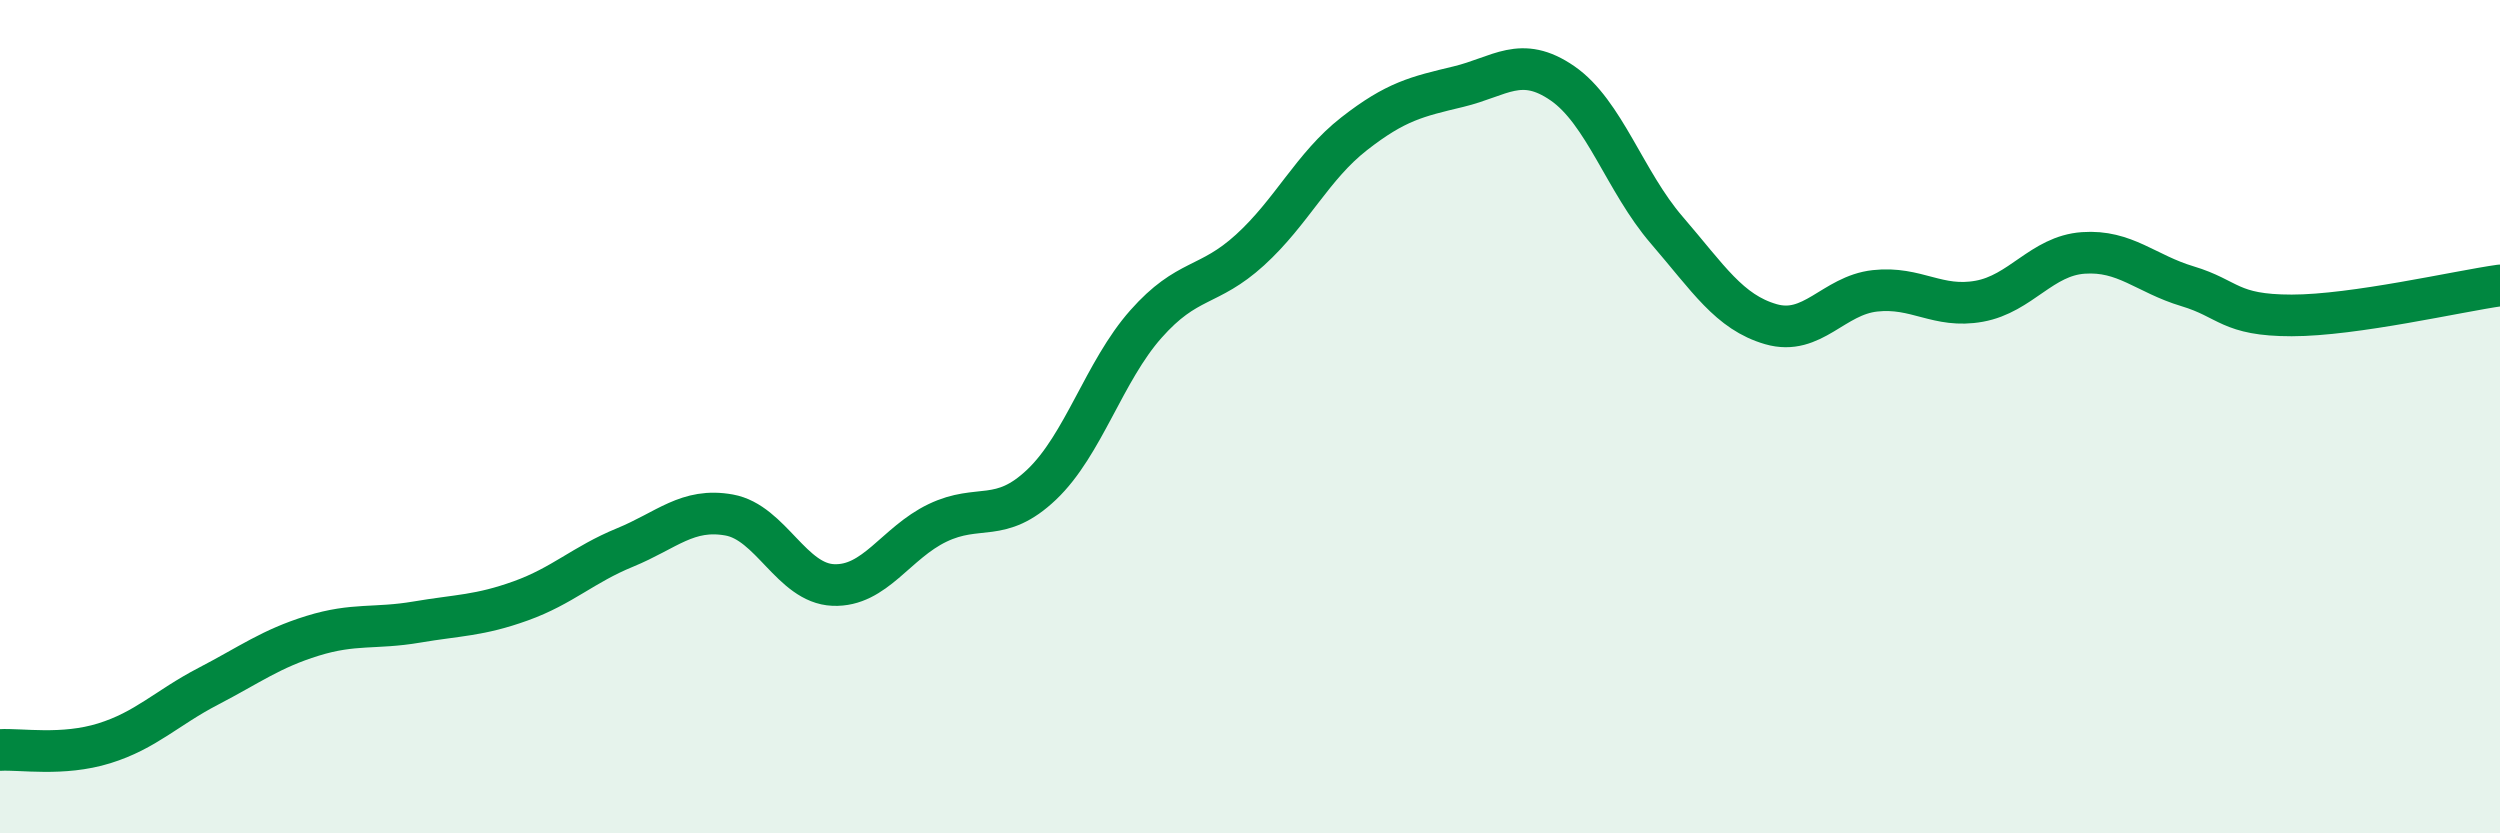 
    <svg width="60" height="20" viewBox="0 0 60 20" xmlns="http://www.w3.org/2000/svg">
      <path
        d="M 0,18 C 0.5,17.97 1.5,18.15 2.5,17.84 C 3.5,17.53 4,16.99 5,16.47 C 6,15.95 6.5,15.57 7.5,15.26 C 8.5,14.95 9,15.1 10,14.93 C 11,14.76 11.5,14.78 12.5,14.42 C 13.5,14.06 14,13.55 15,13.14 C 16,12.73 16.5,12.18 17.5,12.36 C 18.5,12.54 19,14 20,14.04 C 21,14.08 21.5,13.03 22.5,12.55 C 23.5,12.07 24,12.58 25,11.63 C 26,10.68 26.5,8.91 27.5,7.78 C 28.5,6.65 29,6.91 30,6 C 31,5.09 31.5,3.99 32.5,3.21 C 33.5,2.43 34,2.32 35,2.08 C 36,1.84 36.5,1.31 37.5,2 C 38.5,2.69 39,4.36 40,5.52 C 41,6.68 41.5,7.49 42.5,7.78 C 43.5,8.07 44,7.09 45,6.98 C 46,6.87 46.5,7.41 47.5,7.23 C 48.5,7.05 49,6.14 50,6.07 C 51,6 51.5,6.57 52.5,6.87 C 53.5,7.17 53.5,7.57 55,7.57 C 56.5,7.57 59,6.99 60,6.85L60 20L0 20Z"
        fill="#008740"
        opacity="0.1"
        stroke-linecap="round"
        stroke-linejoin="round"
      />
      <path
        d="M 0,18 C 0.5,17.97 1.5,18.15 2.5,17.84 C 3.5,17.53 4,16.99 5,16.47 C 6,15.95 6.5,15.57 7.5,15.26 C 8.5,14.95 9,15.1 10,14.93 C 11,14.76 11.5,14.78 12.5,14.42 C 13.5,14.06 14,13.55 15,13.14 C 16,12.73 16.5,12.18 17.5,12.36 C 18.5,12.54 19,14 20,14.04 C 21,14.08 21.5,13.03 22.5,12.55 C 23.5,12.07 24,12.58 25,11.63 C 26,10.68 26.5,8.91 27.5,7.78 C 28.5,6.65 29,6.91 30,6 C 31,5.09 31.5,3.99 32.5,3.21 C 33.5,2.43 34,2.32 35,2.08 C 36,1.84 36.5,1.31 37.5,2 C 38.5,2.69 39,4.36 40,5.52 C 41,6.68 41.5,7.49 42.5,7.78 C 43.5,8.07 44,7.09 45,6.98 C 46,6.87 46.5,7.41 47.5,7.23 C 48.5,7.05 49,6.14 50,6.07 C 51,6 51.5,6.57 52.5,6.87 C 53.5,7.17 53.5,7.57 55,7.57 C 56.5,7.57 59,6.99 60,6.85"
        stroke="#008740"
        stroke-width="1"
        fill="none"
        stroke-linecap="round"
        stroke-linejoin="round"
      />
    </svg>
  